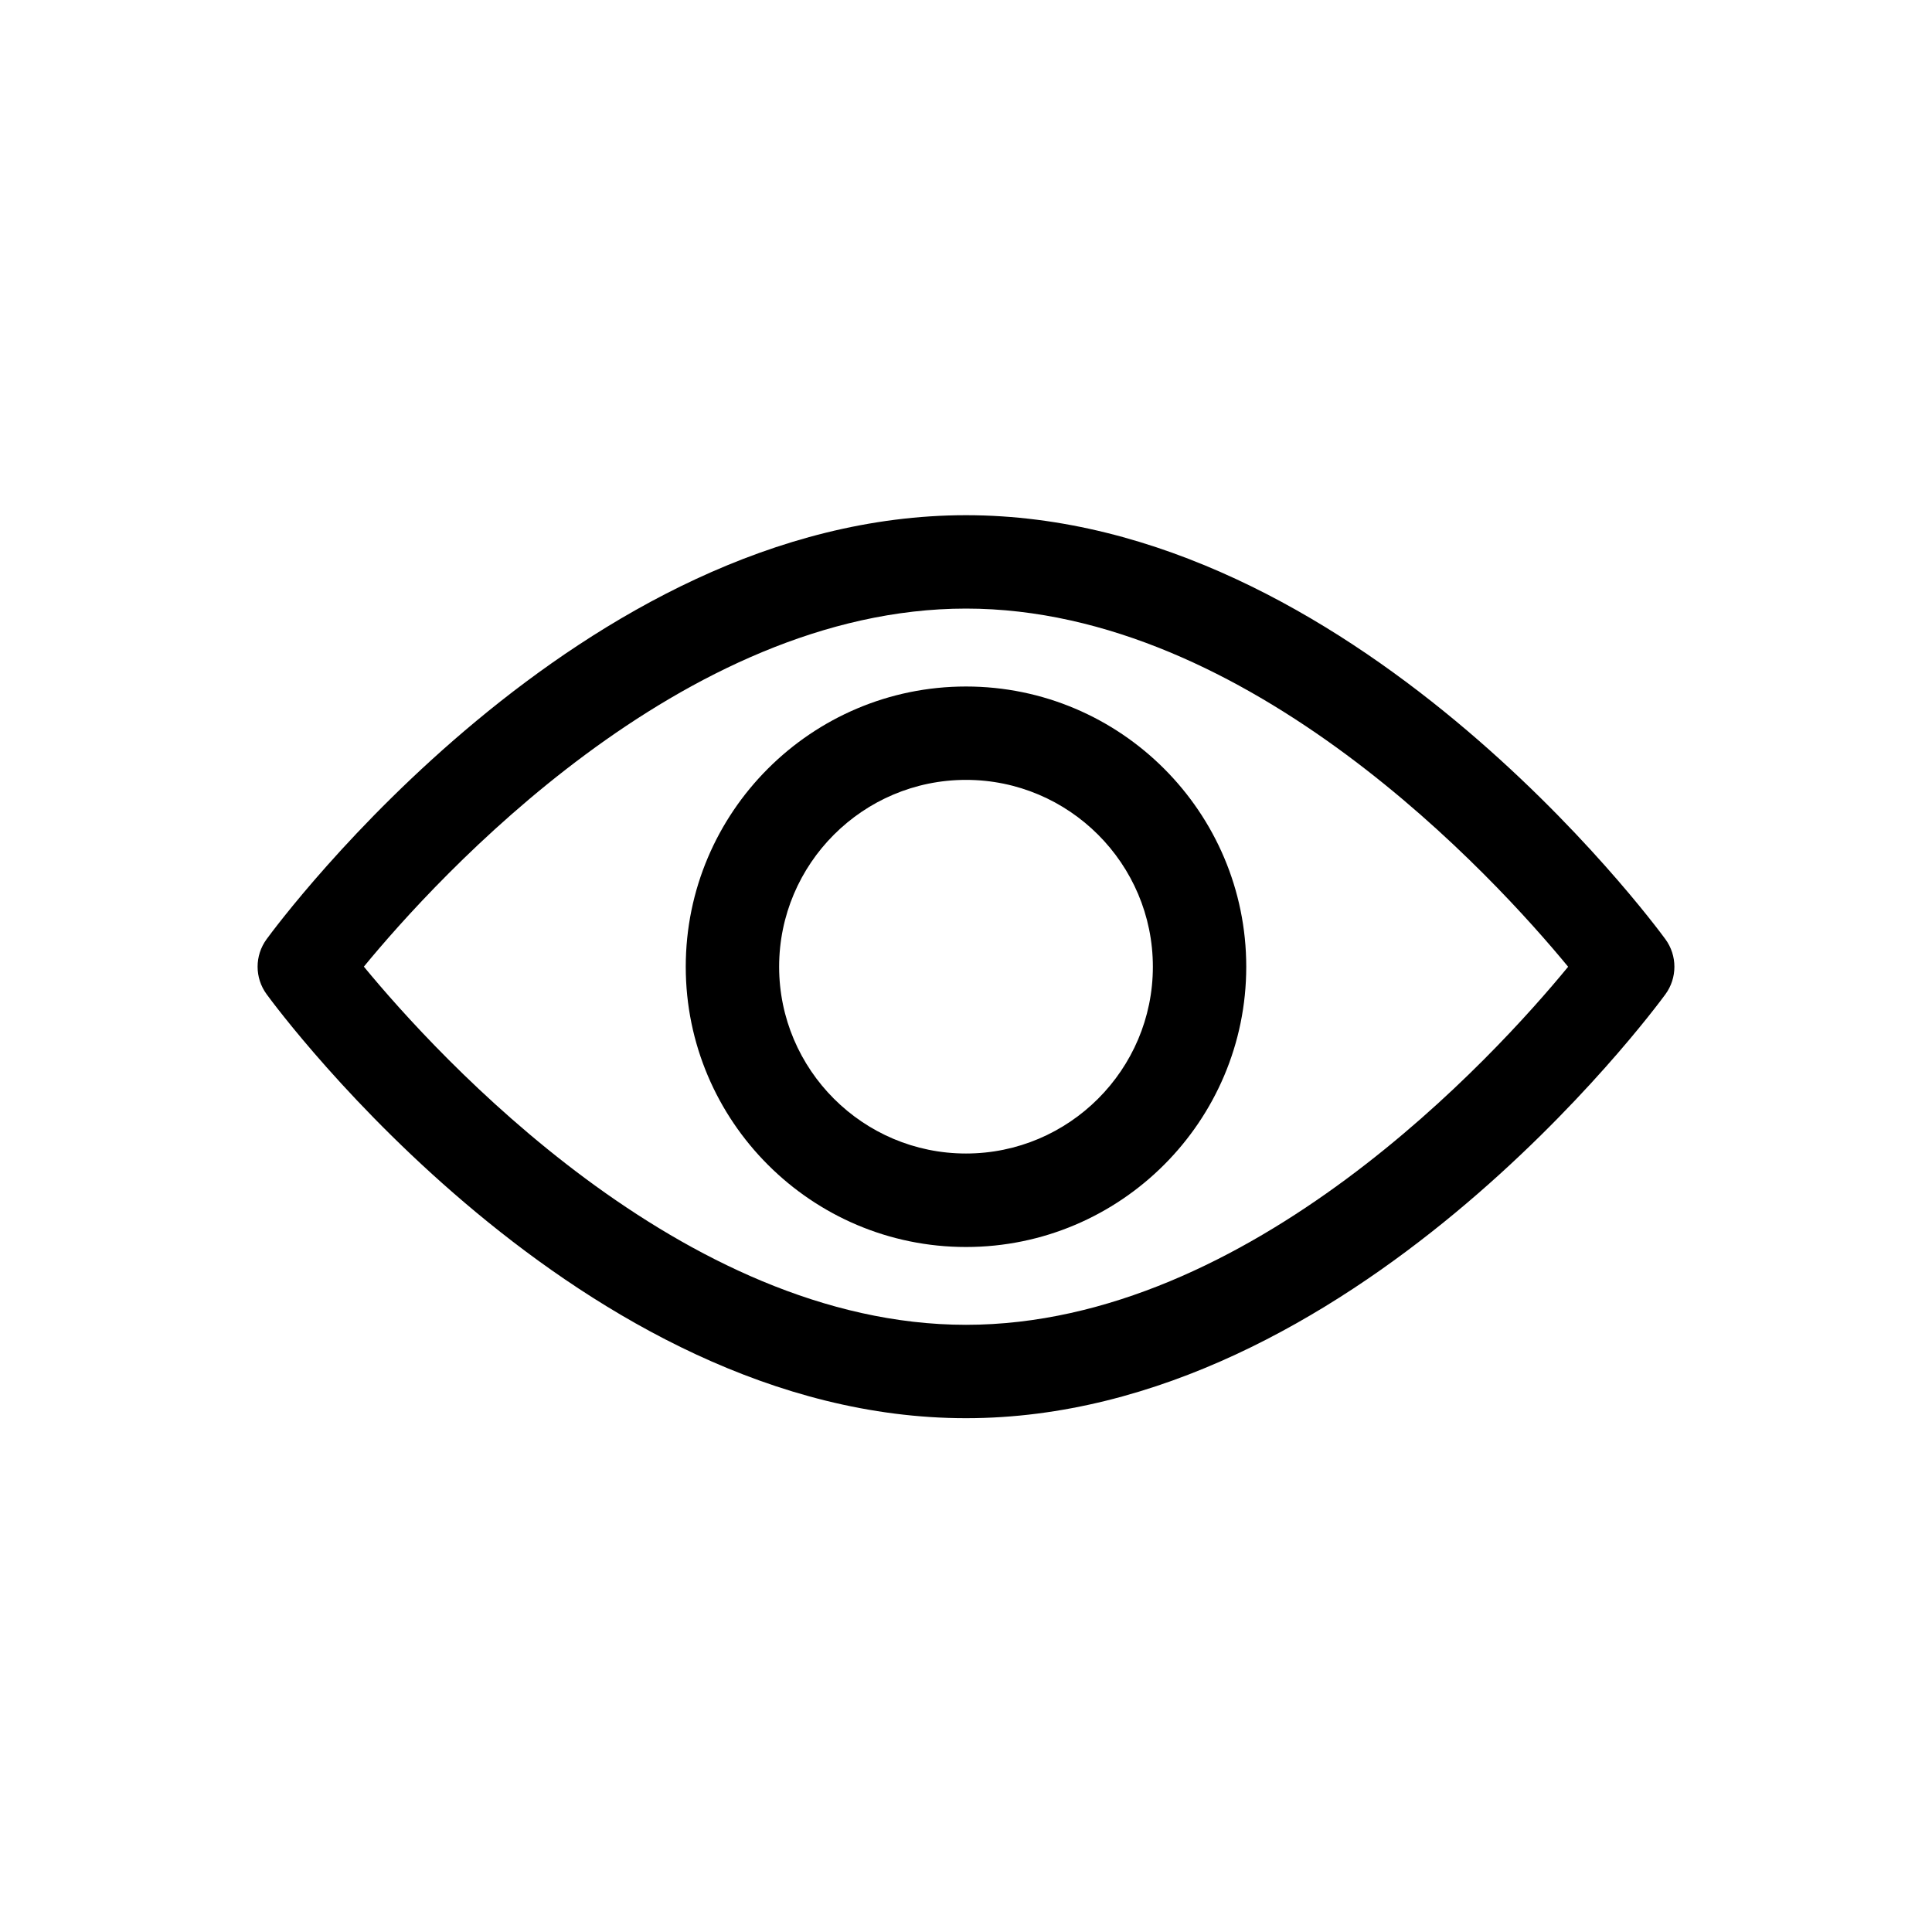 <svg width="18" height="18" viewBox="0 0 18 18" fill="none" xmlns="http://www.w3.org/2000/svg">
<path fill-rule="evenodd" clip-rule="evenodd" d="M9 4.8C12.588 4.8 15.398 8.589 15.516 8.75C15.628 8.903 15.628 9.111 15.516 9.264C15.398 9.425 12.588 13.213 9 13.213C5.411 13.213 2.602 9.425 2.484 9.263C2.372 9.11 2.372 8.903 2.484 8.75C2.602 8.589 5.411 4.8 9 4.8ZM3.39 9.006C4.067 9.828 6.357 12.343 9 12.343C11.649 12.343 13.934 9.83 14.61 9.007C13.932 8.184 11.643 5.67 9 5.67C6.351 5.67 4.066 8.184 3.39 9.006ZM6.389 9.007C6.389 7.567 7.56 6.396 9 6.396C10.44 6.396 11.611 7.567 11.611 9.007C11.611 10.446 10.44 11.618 9 11.618C7.56 11.618 6.389 10.446 6.389 9.007ZM7.259 9.007C7.259 9.966 8.04 10.747 9 10.747C9.96 10.747 10.741 9.966 10.741 9.007C10.741 8.047 9.96 7.266 9 7.266C8.04 7.266 7.259 8.047 7.259 9.007Z" fill="black"/>
</svg>
